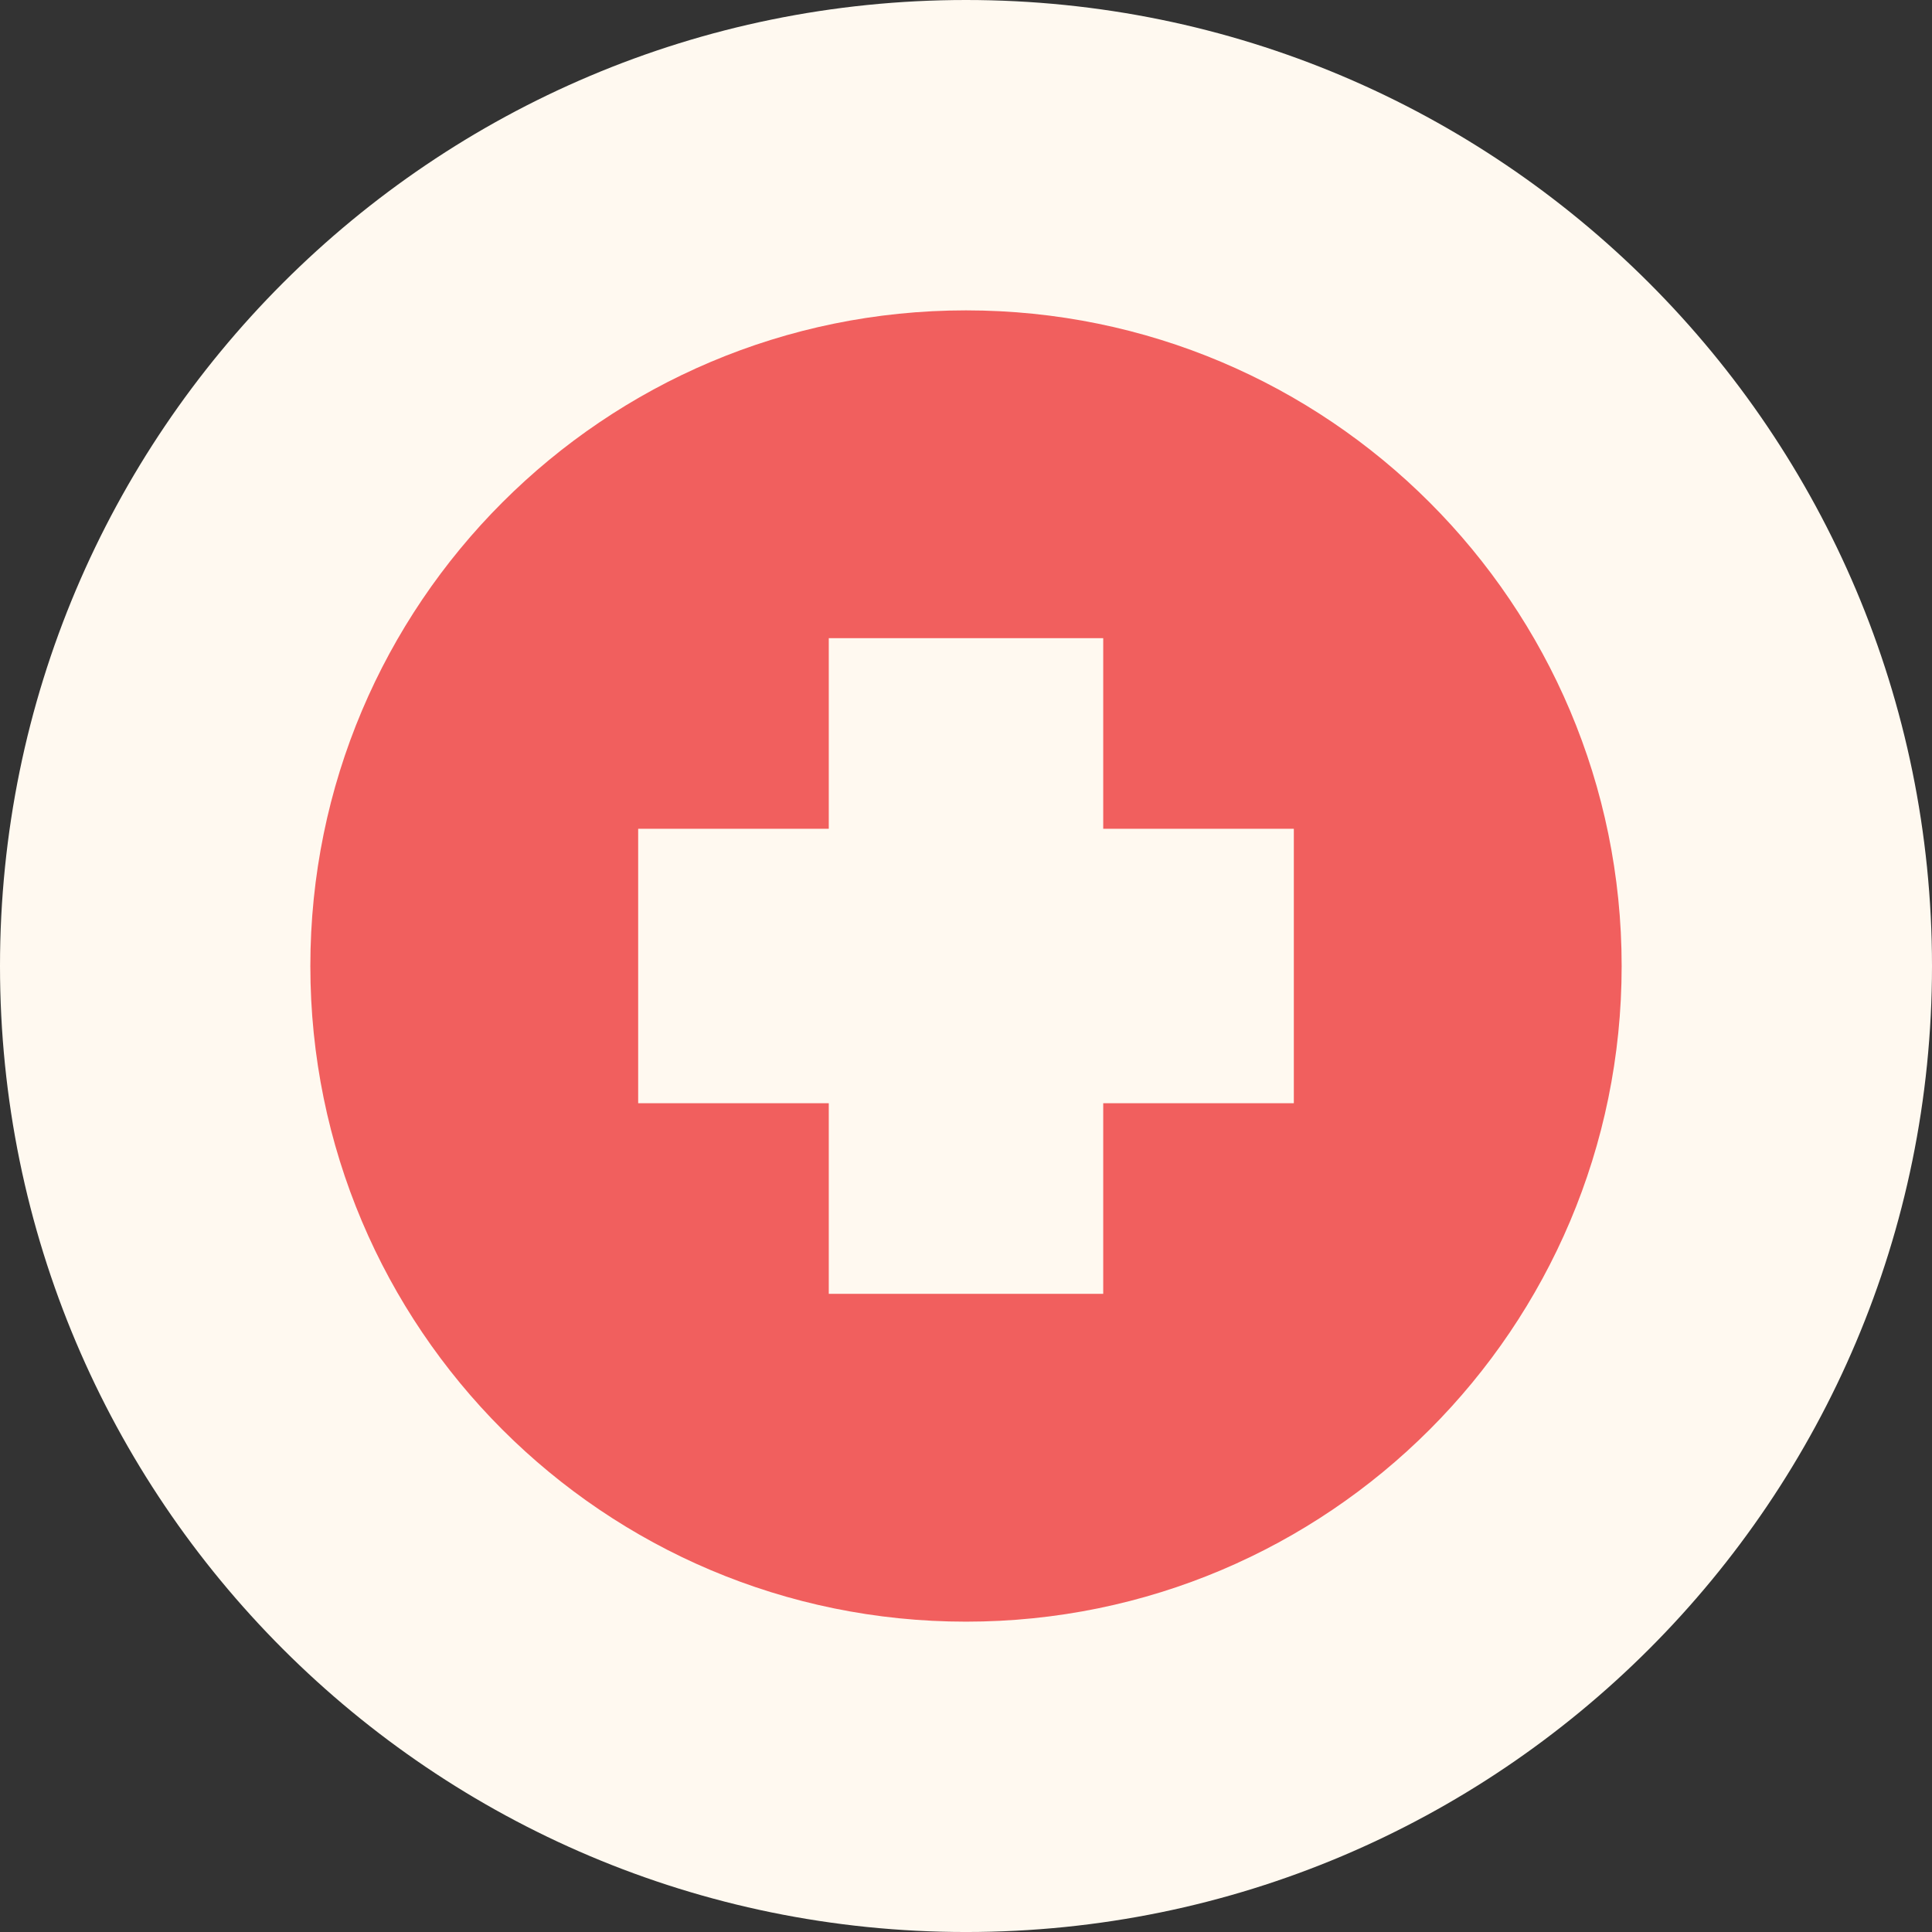 <?xml version="1.0" encoding="UTF-8"?>
<!DOCTYPE svg PUBLIC "-//W3C//DTD SVG 1.1//EN" "http://www.w3.org/Graphics/SVG/1.1/DTD/svg11.dtd">
<!-- Creator: CorelDRAW 2019 (64-Bit) -->
<svg xmlns="http://www.w3.org/2000/svg" xml:space="preserve" width="0.92in" height="0.92in" version="1.1" style="shape-rendering:geometricPrecision; text-rendering:geometricPrecision; image-rendering:optimizeQuality; fill-rule:evenodd; clip-rule:evenodd"
viewBox="0 0 1948.25 1948.25"
 xmlns:xlink="http://www.w3.org/1999/xlink">
 <rect x="0" y="0" width="1948.25" height="1948.25" fill="#333333" stroke="none"/>
 <defs>
  <style type="text/css">
   <![CDATA[
    .fil0 {fill:#FFF9F0;fill-rule:nonzero}
    .fil1 {fill:#F15F5E;fill-rule:nonzero}
   ]]>
  </style>
 </defs>
 <g id="Layer_x0020_1">
  <polygon class="fil0" points="315.52,1086.26 356.64,1086.26 356.64,1053.37 315.52,1053.37 "/>
  <path class="fil0" d="M1948.25 974.13c0,538 -436.12,974.13 -974.12,974.13 -537.99,0 -974.13,-436.12 -974.13,-974.13 0,-537.99 436.14,-974.13 974.13,-974.13 538,0 974.12,436.14 974.12,974.13z"/>
  <path class="fil1" d="M1635.29 974.13c0,365.15 -296.01,661.17 -661.17,661.17 -365.16,0 -661.16,-296.01 -661.16,-661.17 0,-365.15 296,-661.15 661.16,-661.15 365.15,0 661.17,296 661.17,661.15z"/>
  <polygon class="fil0" points="1304.71,835.75 1112.5,835.75 1112.5,643.54 835.75,643.54 835.75,835.75 643.54,835.75 643.54,1112.5 835.75,1112.5 835.75,1304.71 1112.5,1304.71 1112.5,1112.5 1304.71,1112.5 "/>
 </g>
</svg>
